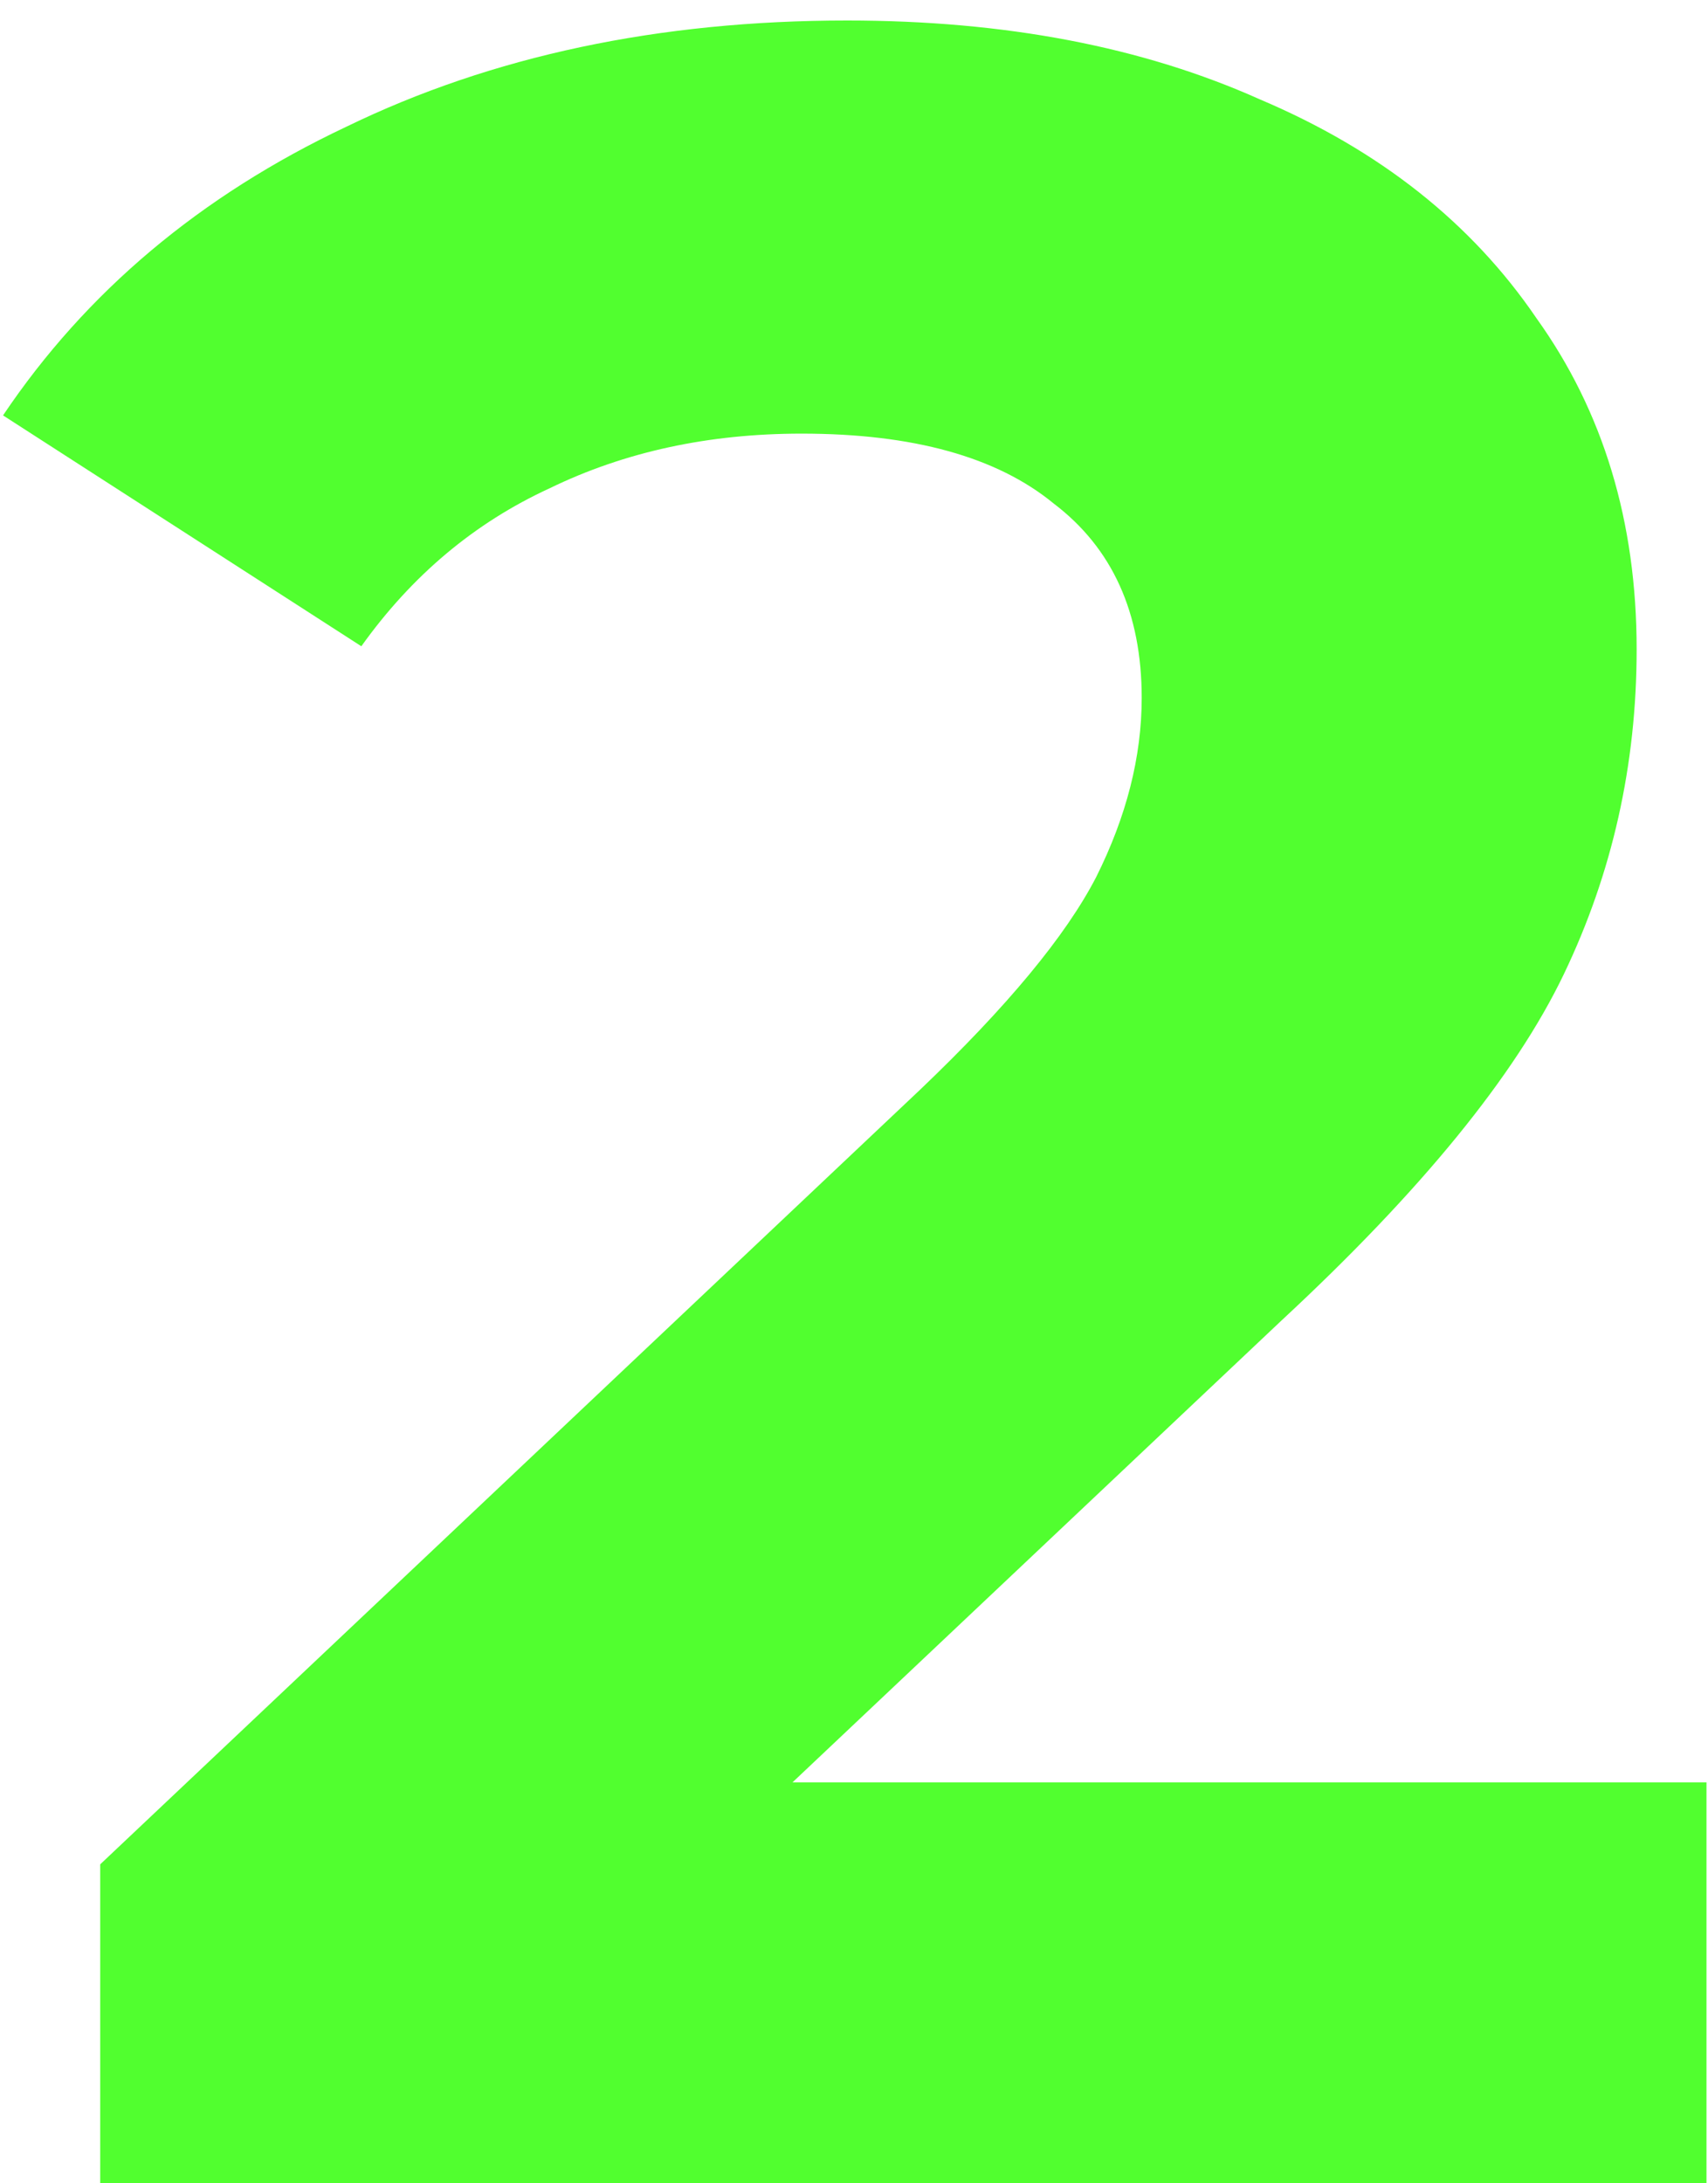 <?xml version="1.0" encoding="UTF-8"?> <svg xmlns="http://www.w3.org/2000/svg" width="54" height="69" viewBox="0 0 54 69" fill="none"> <path d="M53.952 56.328V69H3.168V58.92L29.088 34.44C31.84 31.816 33.696 29.576 34.656 27.72C35.616 25.8 36.096 23.912 36.096 22.056C36.096 19.368 35.168 17.32 33.312 15.912C31.52 14.44 28.864 13.704 25.344 13.704C22.4 13.704 19.744 14.28 17.376 15.432C15.008 16.52 13.024 18.184 11.424 20.424L0.096 13.128C2.72 9.224 6.336 6.184 10.944 4.008C15.552 1.768 20.832 0.648 26.784 0.648C31.776 0.648 36.128 1.48 39.84 3.144C43.616 4.744 46.528 7.048 48.576 10.056C50.688 13 51.744 16.488 51.744 20.52C51.744 24.168 50.976 27.592 49.44 30.792C47.904 33.992 44.928 37.64 40.512 41.736L25.056 56.328H53.952Z" fill="#51FF2F"></path> </svg> 